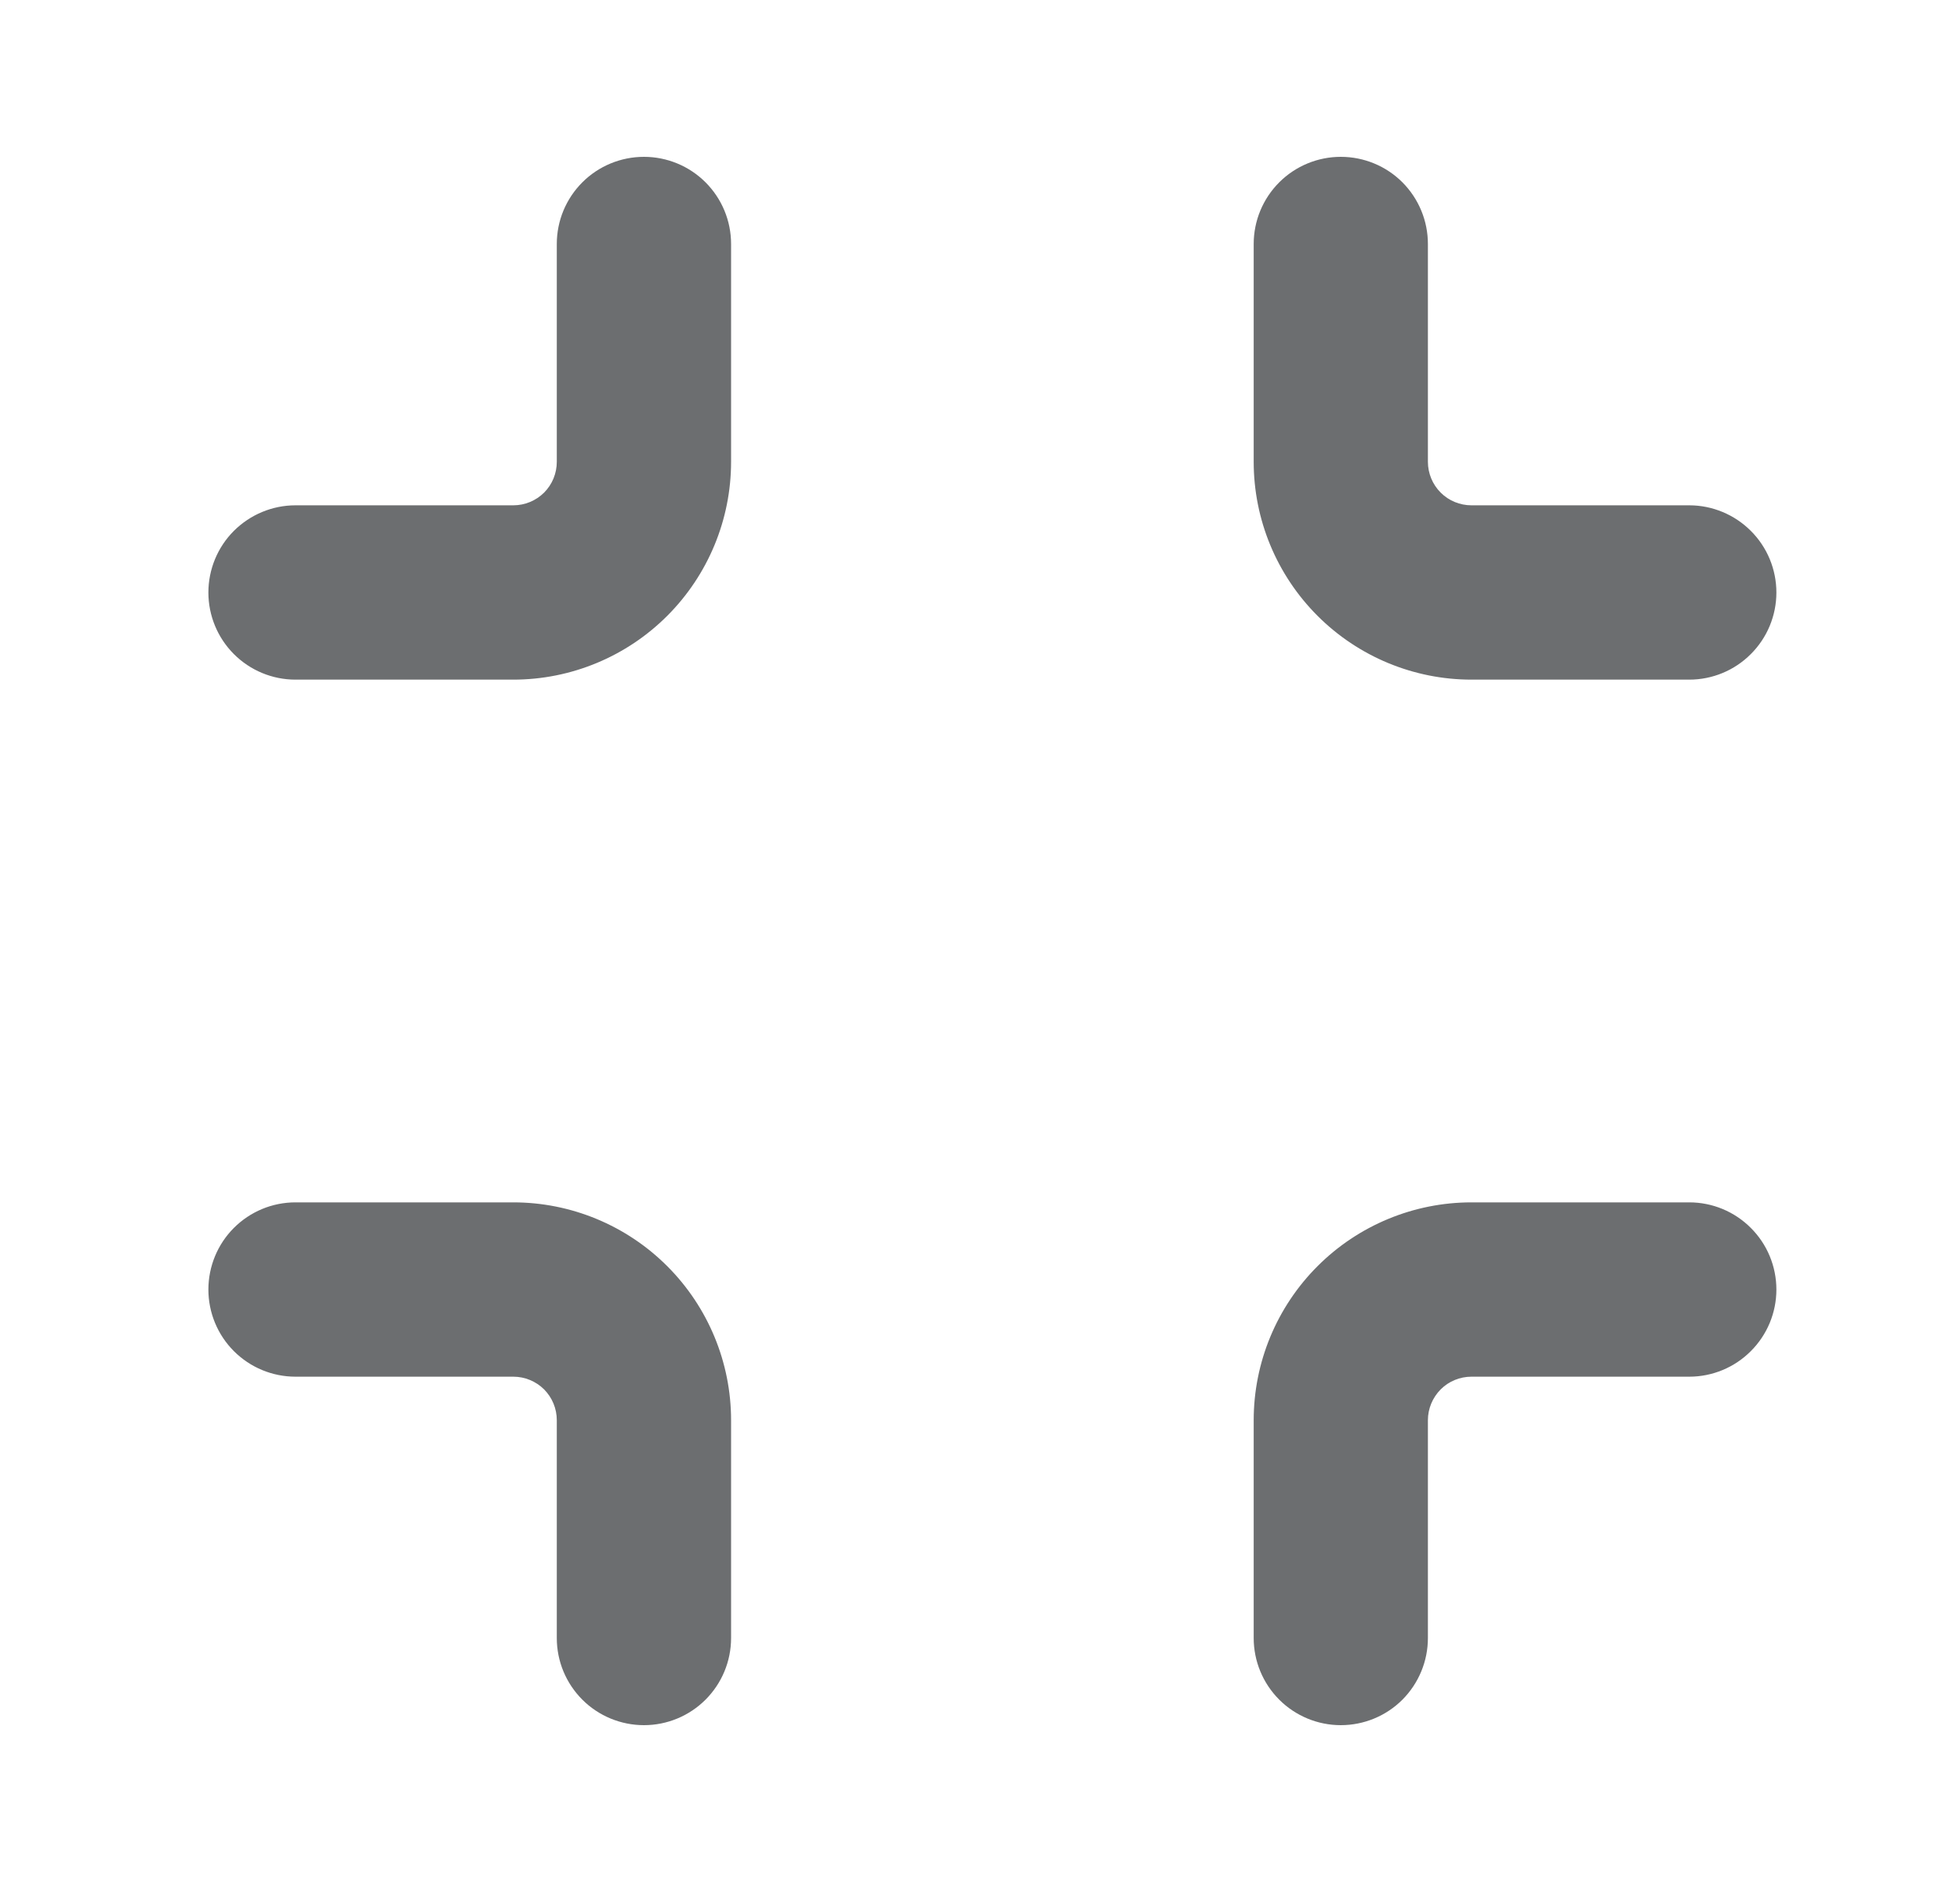 <svg width="25" height="24" viewBox="0 0 25 24" fill="none" xmlns="http://www.w3.org/2000/svg">
<path d="M9.325 3.111C9.325 2.816 9.208 2.534 8.999 2.325C8.791 2.117 8.508 2 8.214 2C7.919 2 7.636 2.117 7.428 2.325C7.219 2.534 7.102 2.816 7.102 3.111V5.889C7.102 6.036 7.044 6.178 6.94 6.282C6.835 6.386 6.694 6.444 6.547 6.444H3.769C3.474 6.444 3.192 6.562 2.983 6.77C2.775 6.978 2.658 7.261 2.658 7.556C2.658 7.85 2.775 8.133 2.983 8.341C3.192 8.55 3.474 8.667 3.769 8.667H6.547C7.284 8.667 7.99 8.374 8.511 7.853C9.032 7.332 9.325 6.626 9.325 5.889V3.111Z" fill="#6C6E70"/>
<path d="M9.325 20.889C9.325 21.184 9.208 21.466 8.999 21.675C8.791 21.883 8.508 22 8.214 22C7.919 22 7.636 21.883 7.428 21.675C7.219 21.466 7.102 21.184 7.102 20.889V18.111C7.102 17.964 7.044 17.823 6.94 17.718C6.835 17.614 6.694 17.556 6.547 17.556H3.769C3.474 17.556 3.192 17.439 2.983 17.23C2.775 17.022 2.658 16.739 2.658 16.445C2.658 16.15 2.775 15.867 2.983 15.659C3.192 15.45 3.474 15.333 3.769 15.333H6.547C7.284 15.333 7.99 15.626 8.511 16.147C9.032 16.668 9.325 17.374 9.325 18.111V20.889Z" fill="#6C6E70"/>
<path d="M17.102 2C16.808 2 16.525 2.117 16.317 2.325C16.108 2.534 15.991 2.816 15.991 3.111V5.889C15.991 6.626 16.284 7.332 16.805 7.853C17.326 8.374 18.032 8.667 18.769 8.667H21.547C21.841 8.667 22.124 8.55 22.332 8.341C22.541 8.133 22.658 7.85 22.658 7.556C22.658 7.261 22.541 6.978 22.332 6.77C22.124 6.562 21.841 6.444 21.547 6.444H18.769C18.622 6.444 18.48 6.386 18.376 6.282C18.272 6.178 18.213 6.036 18.213 5.889V3.111C18.213 2.816 18.096 2.534 17.888 2.325C17.68 2.117 17.397 2 17.102 2V2Z" fill="#6C6E70"/>
<path d="M15.991 20.889C15.991 21.184 16.108 21.466 16.317 21.675C16.525 21.883 16.808 22 17.102 22C17.397 22 17.68 21.883 17.888 21.675C18.096 21.466 18.213 21.184 18.213 20.889V18.111C18.213 17.964 18.272 17.823 18.376 17.718C18.48 17.614 18.622 17.556 18.769 17.556H21.547C21.841 17.556 22.124 17.439 22.332 17.23C22.541 17.022 22.658 16.739 22.658 16.445C22.658 16.15 22.541 15.867 22.332 15.659C22.124 15.45 21.841 15.333 21.547 15.333H18.769C18.032 15.333 17.326 15.626 16.805 16.147C16.284 16.668 15.991 17.374 15.991 18.111V20.889Z" fill="#6C6E70"/>
</svg>
